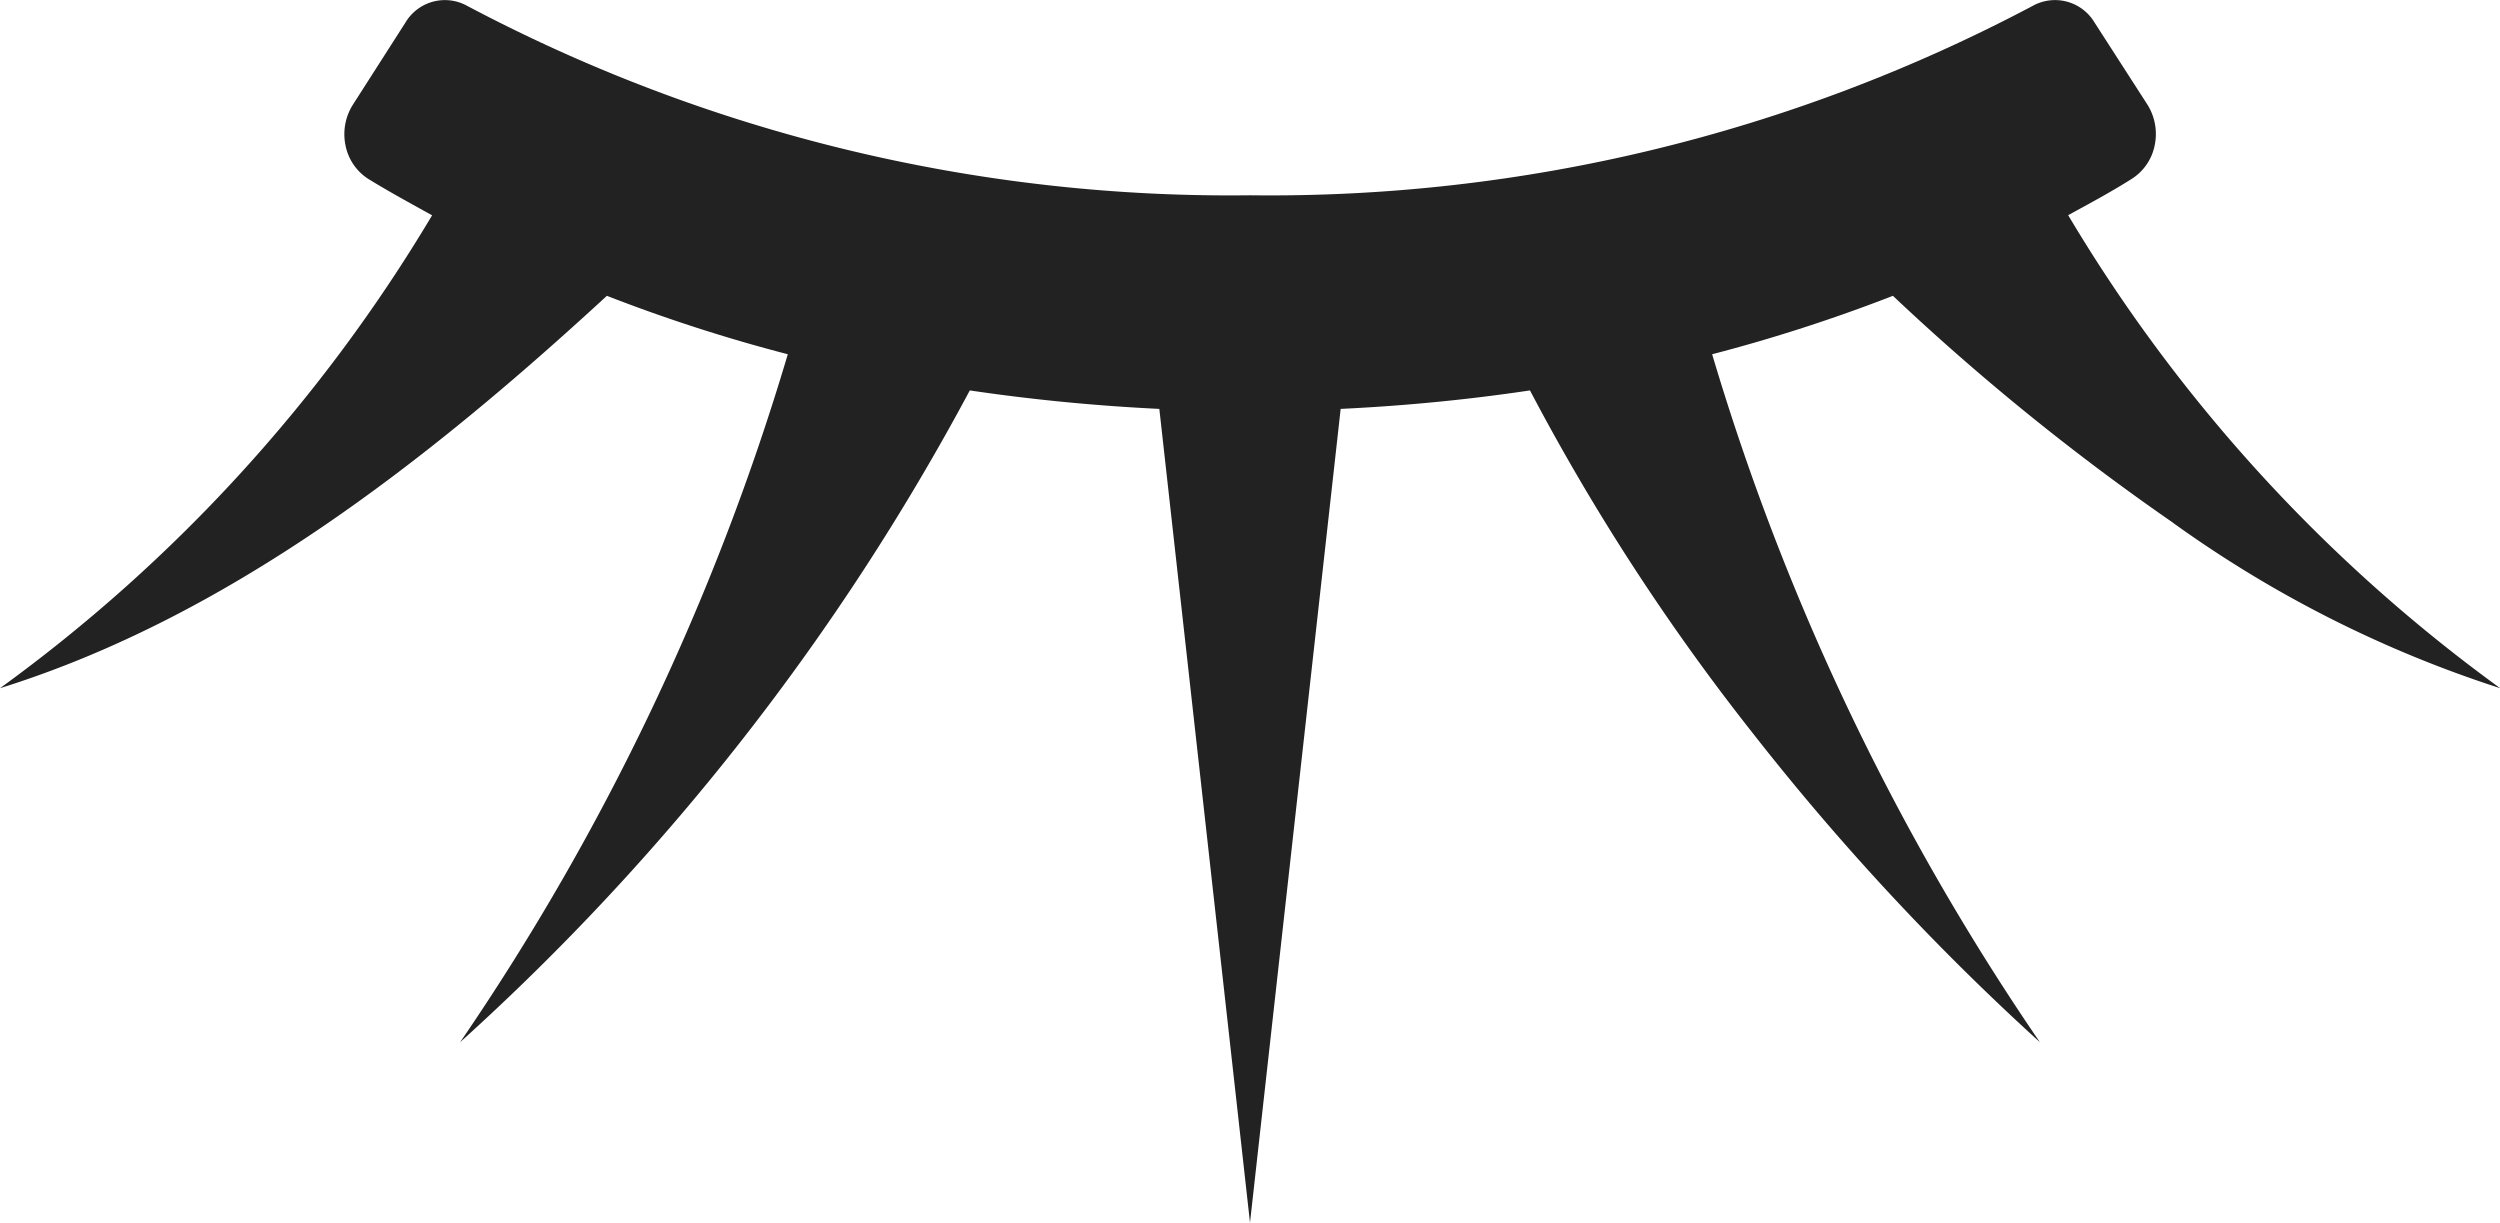<svg xmlns="http://www.w3.org/2000/svg" xmlns:xlink="http://www.w3.org/1999/xlink" width="48.172" height="23.56" viewBox="0 0 48.172 23.56">
  <defs>
    <clipPath id="clip-path">
      <rect id="長方形_13928" data-name="長方形 13928" width="48.172" height="23.56" fill="#222"/>
    </clipPath>
  </defs>
  <g id="icon_eyelash" transform="translate(0 0)">
    <g id="グループ_15641" data-name="グループ 15641" transform="translate(0 0)" clip-path="url(#clip-path)">
      <path id="パス_352862" data-name="パス 352862" d="M41.876,10.077a22.691,22.691,0,0,0,6.3,3.184,30.6,30.6,0,0,1-8.325-9.115c.414-.226.832-.45,1.226-.7a.994.994,0,0,0,.441-.645,1.063,1.063,0,0,0-.141-.787L40.358.432a.886.886,0,0,0-1.188-.32A31.4,31.4,0,0,1,24.086,3.763,31.4,31.4,0,0,1,9,.112a.884.884,0,0,0-1.186.32L6.8,2.017a1.063,1.063,0,0,0-.142.787.994.994,0,0,0,.441.645c.4.246.812.47,1.227.7A30.618,30.618,0,0,1,0,13.261C4.39,11.889,8.22,8.9,11.694,5.7A31.3,31.3,0,0,0,15.18,6.826,47.313,47.313,0,0,1,8.866,20.082,46.354,46.354,0,0,0,18.687,7.523q1.8.266,3.652.356L24.086,23.56,25.833,7.879q1.852-.088,3.648-.356a42.79,42.79,0,0,0,4.277,6.584,48.061,48.061,0,0,0,5.548,5.975A47.334,47.334,0,0,1,32.991,6.826,31.452,31.452,0,0,0,36.474,5.7a45.9,45.9,0,0,0,5.4,4.374" transform="translate(0 0)" fill="#222"/>
    </g>
  </g>
</svg>
